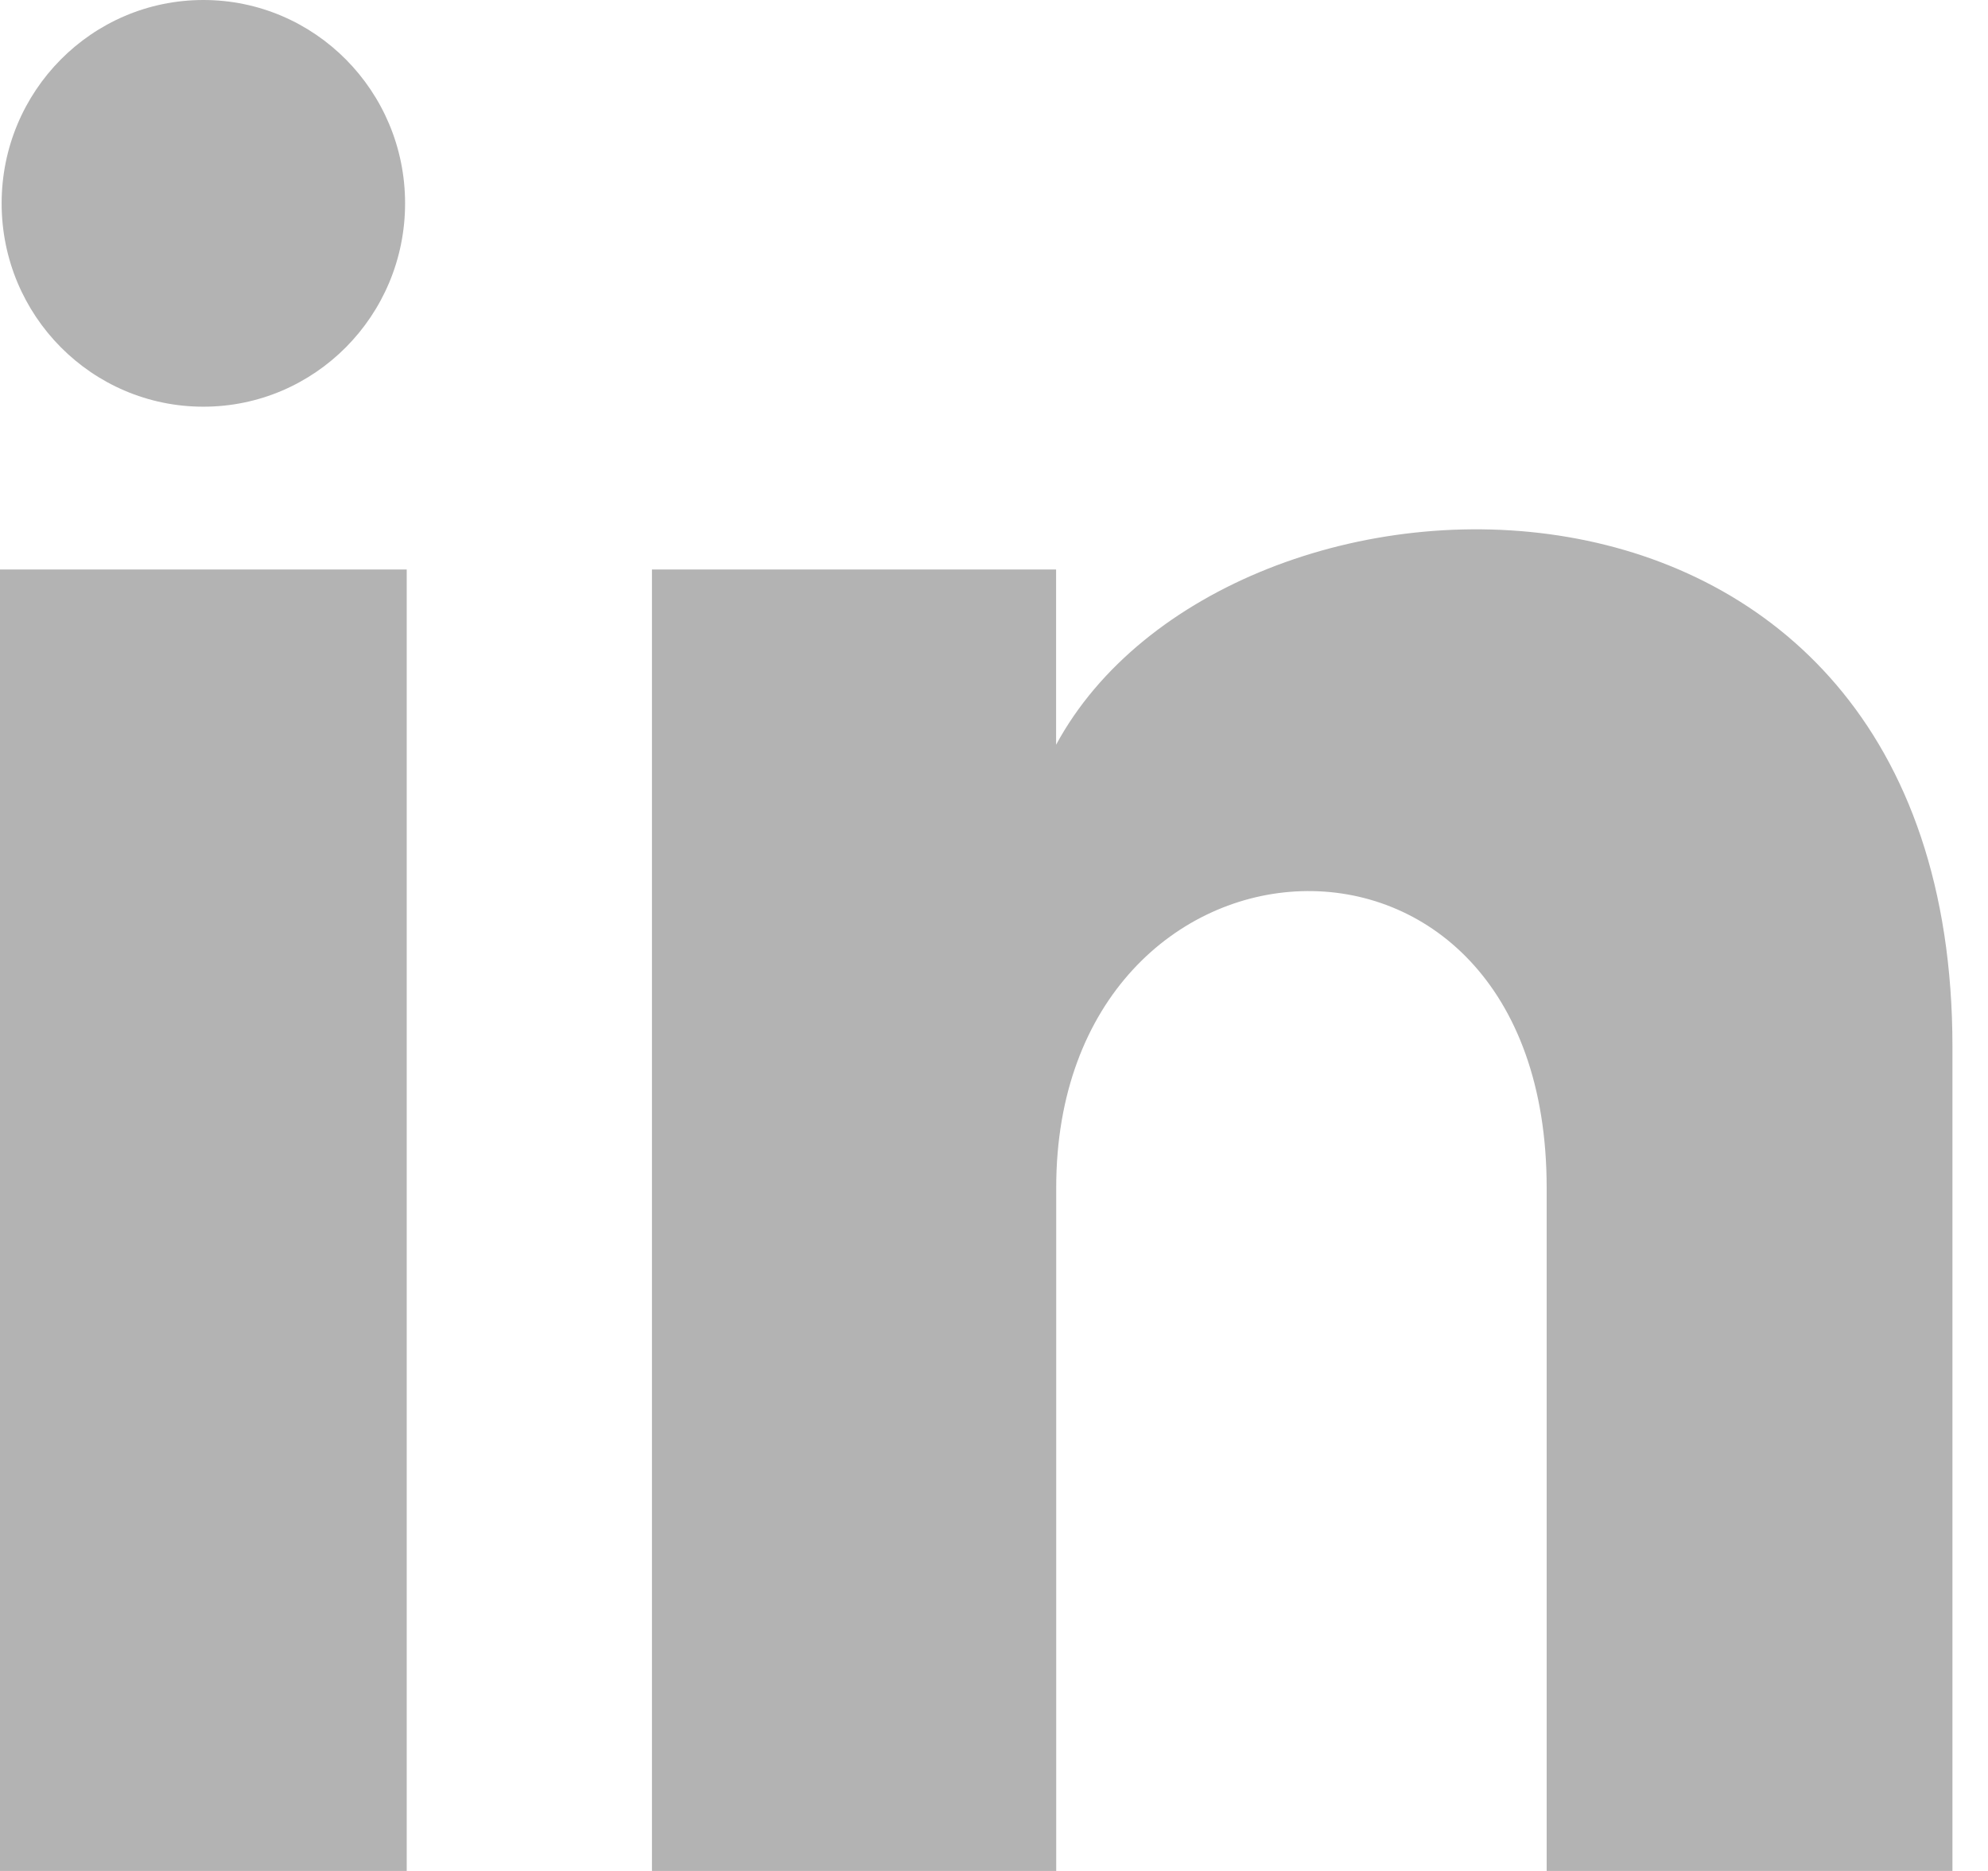 <?xml version="1.0" encoding="UTF-8"?>
<svg width="17px" height="16px" viewBox="0 0 17 16" version="1.1" xmlns="http://www.w3.org/2000/svg" xmlns:xlink="http://www.w3.org/1999/xlink">
    <title>Shape</title>
    <g id="Page-1" stroke="none" stroke-width="1" fill="none" fill-rule="evenodd">
        <path d="M3.464,1.739 C3.464,2.7 2.692,3.478 1.739,3.478 C0.786,3.478 0.014,2.7 0.014,1.739 C0.014,0.779 0.786,0 1.739,0 C2.692,0 3.464,0.779 3.464,1.739 Z M3.478,4.87 L0,4.87 L0,16 L3.478,16 L3.478,4.87 Z M9.031,4.87 L5.575,4.87 L5.575,16 L9.032,16 L9.032,10.157 C9.032,6.909 13.226,6.643 13.226,10.157 L13.226,16 L16.696,16 L16.696,8.952 C16.696,3.471 10.489,3.67 9.031,6.369 L9.031,4.87 Z" id="Shape" fill="#B3B3B3" fill-rule="nonzero"></path>
    </g>
</svg>